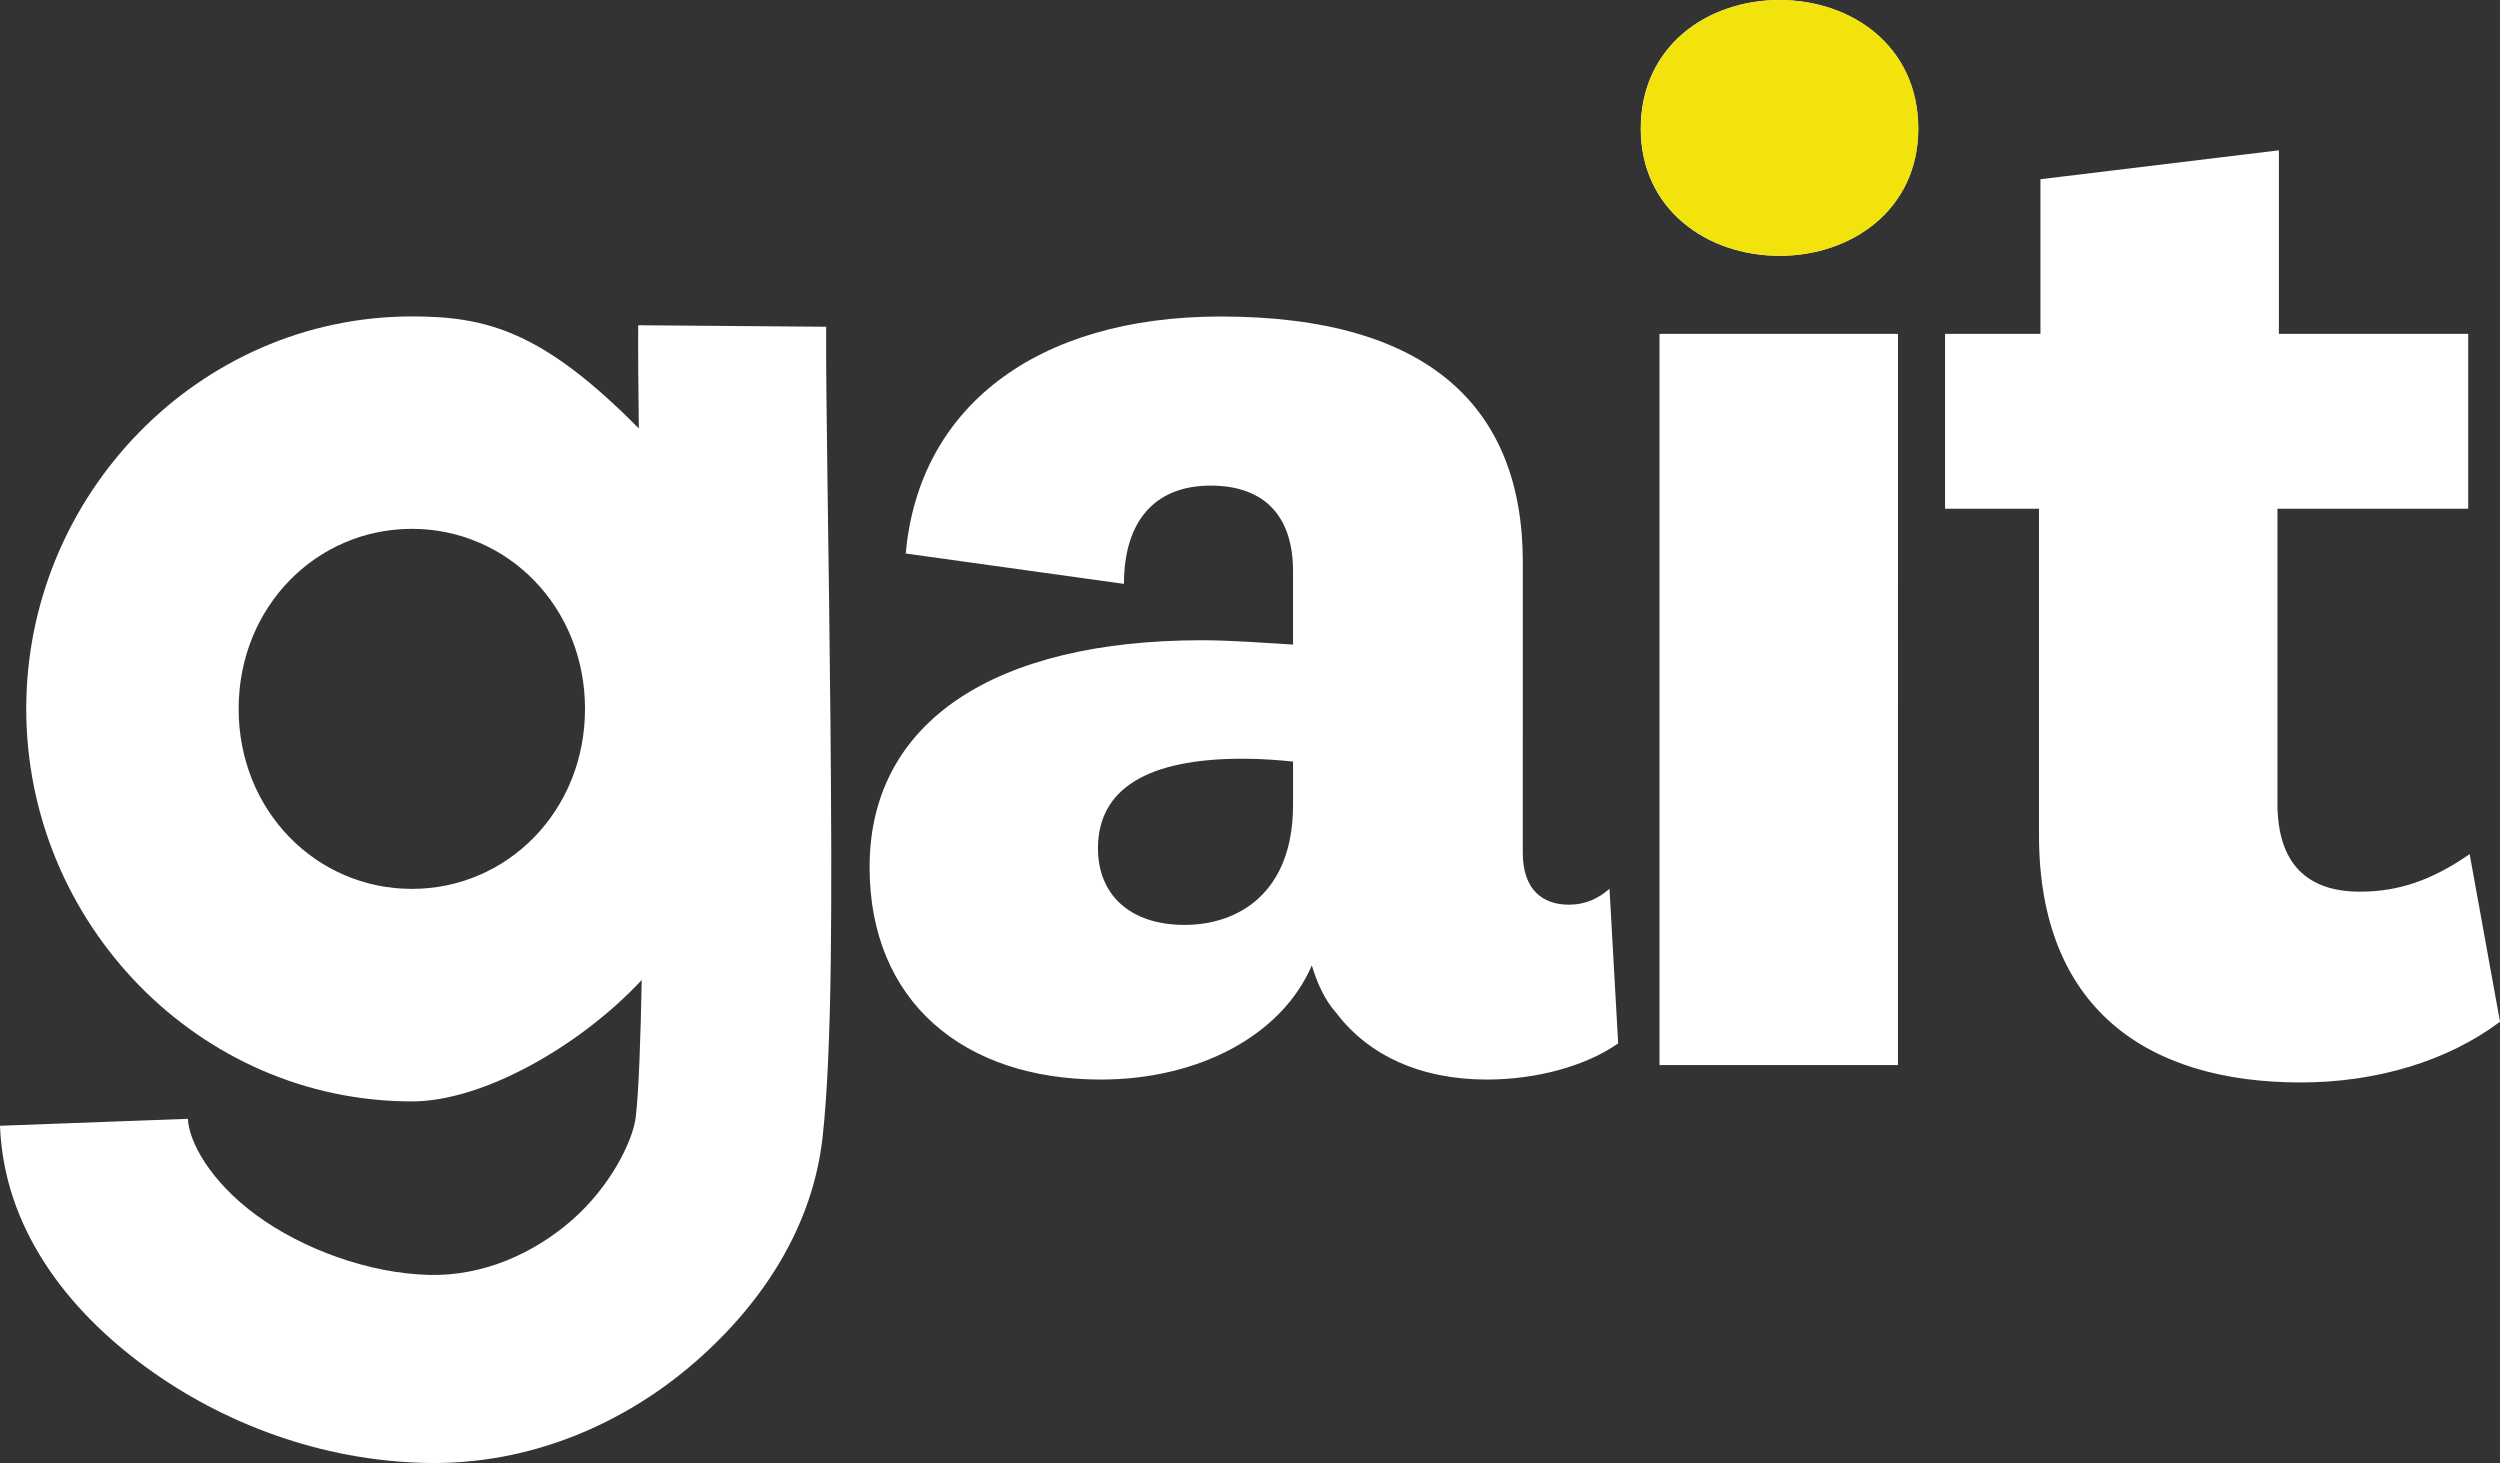 <?xml version="1.0" encoding="UTF-8" standalone="no"?>
<!-- Created with Inkscape (http://www.inkscape.org/) -->

<svg
   width="386.358"
   height="226.1"
   viewBox="0 0 102.224 59.822"
   version="1.1"
   id="svg1"
   xml:space="preserve"
   xmlns="http://www.w3.org/2000/svg"
   xmlns:svg="http://www.w3.org/2000/svg"><rect x="0" y="0" width="102.224" height="59.822" fill="#333333" stroke="none"/><defs
     id="defs1" /><path
     style="-inkscape-font-specification:'Test National 2 Bold';fill:#ffffff;stroke-width:0.616"
     d="m 62.267,22.987 c 0,-6.323 -3.841,-10.045 -12.35,-10.045 -7.564,0 -12.35,3.723 -12.882,9.691 l 8.923,1.241 c 0,-2.541 1.241,-4.018 3.545,-4.018 2.245,0 3.368,1.3 3.368,3.486 v 3.014 c -1.005,-0.059 -2.541,-0.177 -3.723,-0.177 -8.45,0 -13.591,3.309 -13.591,9.277 0,5.495 3.841,8.686 9.455,8.686 3.959,0 7.386,-1.773 8.627,-4.668 0.236,0.768 0.532,1.418 1.005,1.95 1.3,1.714 3.427,2.718 6.145,2.718 2.009,0 4.018,-0.532 5.377,-1.477 L 65.812,36.342 c -0.473,0.414 -1.005,0.65 -1.655,0.65 -1.064,0 -1.891,-0.591 -1.891,-2.127 z m -9.395,9.927 c 0,3.605 -2.245,4.905 -4.432,4.905 -2.245,0 -3.545,-1.241 -3.545,-3.132 0,-2.423 2.009,-3.664 5.909,-3.664 0.768,0 1.536,0.059 2.068,0.118 z M 78.434,5.26 c 0,-3.368 -2.718,-5.259 -5.673,-5.259 -2.955,0 -5.673,1.891 -5.673,5.259 0,3.309 2.718,5.2 5.673,5.2 2.955,0 5.673,-1.891 5.673,-5.2 z M 67.857,13.651 v 29.9 h 9.75 V 13.651 Z m 33.126,21.273 c -1.536,1.064 -2.895,1.536 -4.491,1.536 -2.127,0 -3.368,-1.123 -3.368,-3.605 V 20.801 h 7.8 V 13.651 H 93.183 V 6.146 l -9.75,1.182 v 6.323 h -3.9 v 7.15 h 3.841 v 13.355 c 0,7.032 4.373,10.105 10.695,10.105 3.132,0 6.027,-0.886 8.155,-2.482 z"
     id="text1"
     aria-label="ait" /><path
     d="m 72.769,0 c -2.955,0 -5.673,1.891 -5.673,5.259 0,3.309 2.718,5.2 5.673,5.2 2.955,0 5.673,-1.891 5.673,-5.2 C 78.442,1.891 75.724,0 72.769,0 Z"
     style="-inkscape-font-specification:'Test National 2 Bold';fill:#f2e200;fill-opacity:0.95;stroke-width:0.616"
     id="path6" /><path
     id="path3"
     style="fill:#ffffff;stroke-width:2.421"
     d="m 16.84,12.939 c -8.714,0 -15.767,7.291 -15.767,16.046 0,8.755 7.052,16.051 15.767,16.051 2.991,0 6.983,-2.36 9.4,-4.965 -0.047,2.461 -0.121,4.524 -0.243,5.597 -0.109,0.965 -1.03,2.844 -2.615,4.227 -1.586,1.383 -3.65,2.288 -5.829,2.236 -2.459,-0.058 -5.17,-1.051 -7.072,-2.444 -1.902,-1.393 -2.764,-3.028 -2.798,-3.939 L 3.7896955e-8,46.032 C 0.157,50.225 2.757,53.552 5.943,55.885 c 3.186,2.333 7.191,3.833 11.431,3.933 4.377,0.103 8.234,-1.67 11.057,-4.132 2.823,-2.462 4.798,-5.596 5.2,-9.152 0.412,-3.64 0.386,-10.216 0.326,-16.968 -0.06,-6.752 -0.197,-13.514 -0.175,-16.206 l -7.686,-0.061 c -0.008,1.018 0.005,2.533 0.025,4.22 -3.934,-3.981 -6.222,-4.581 -9.281,-4.581 z m 0,8.685 c 3.906,0 7.081,3.188 7.081,7.361 0,4.173 -3.175,7.361 -7.081,7.361 -3.906,0 -7.082,-3.188 -7.082,-7.361 -3e-6,-4.173 3.177,-7.361 7.082,-7.361 z" /></svg>
